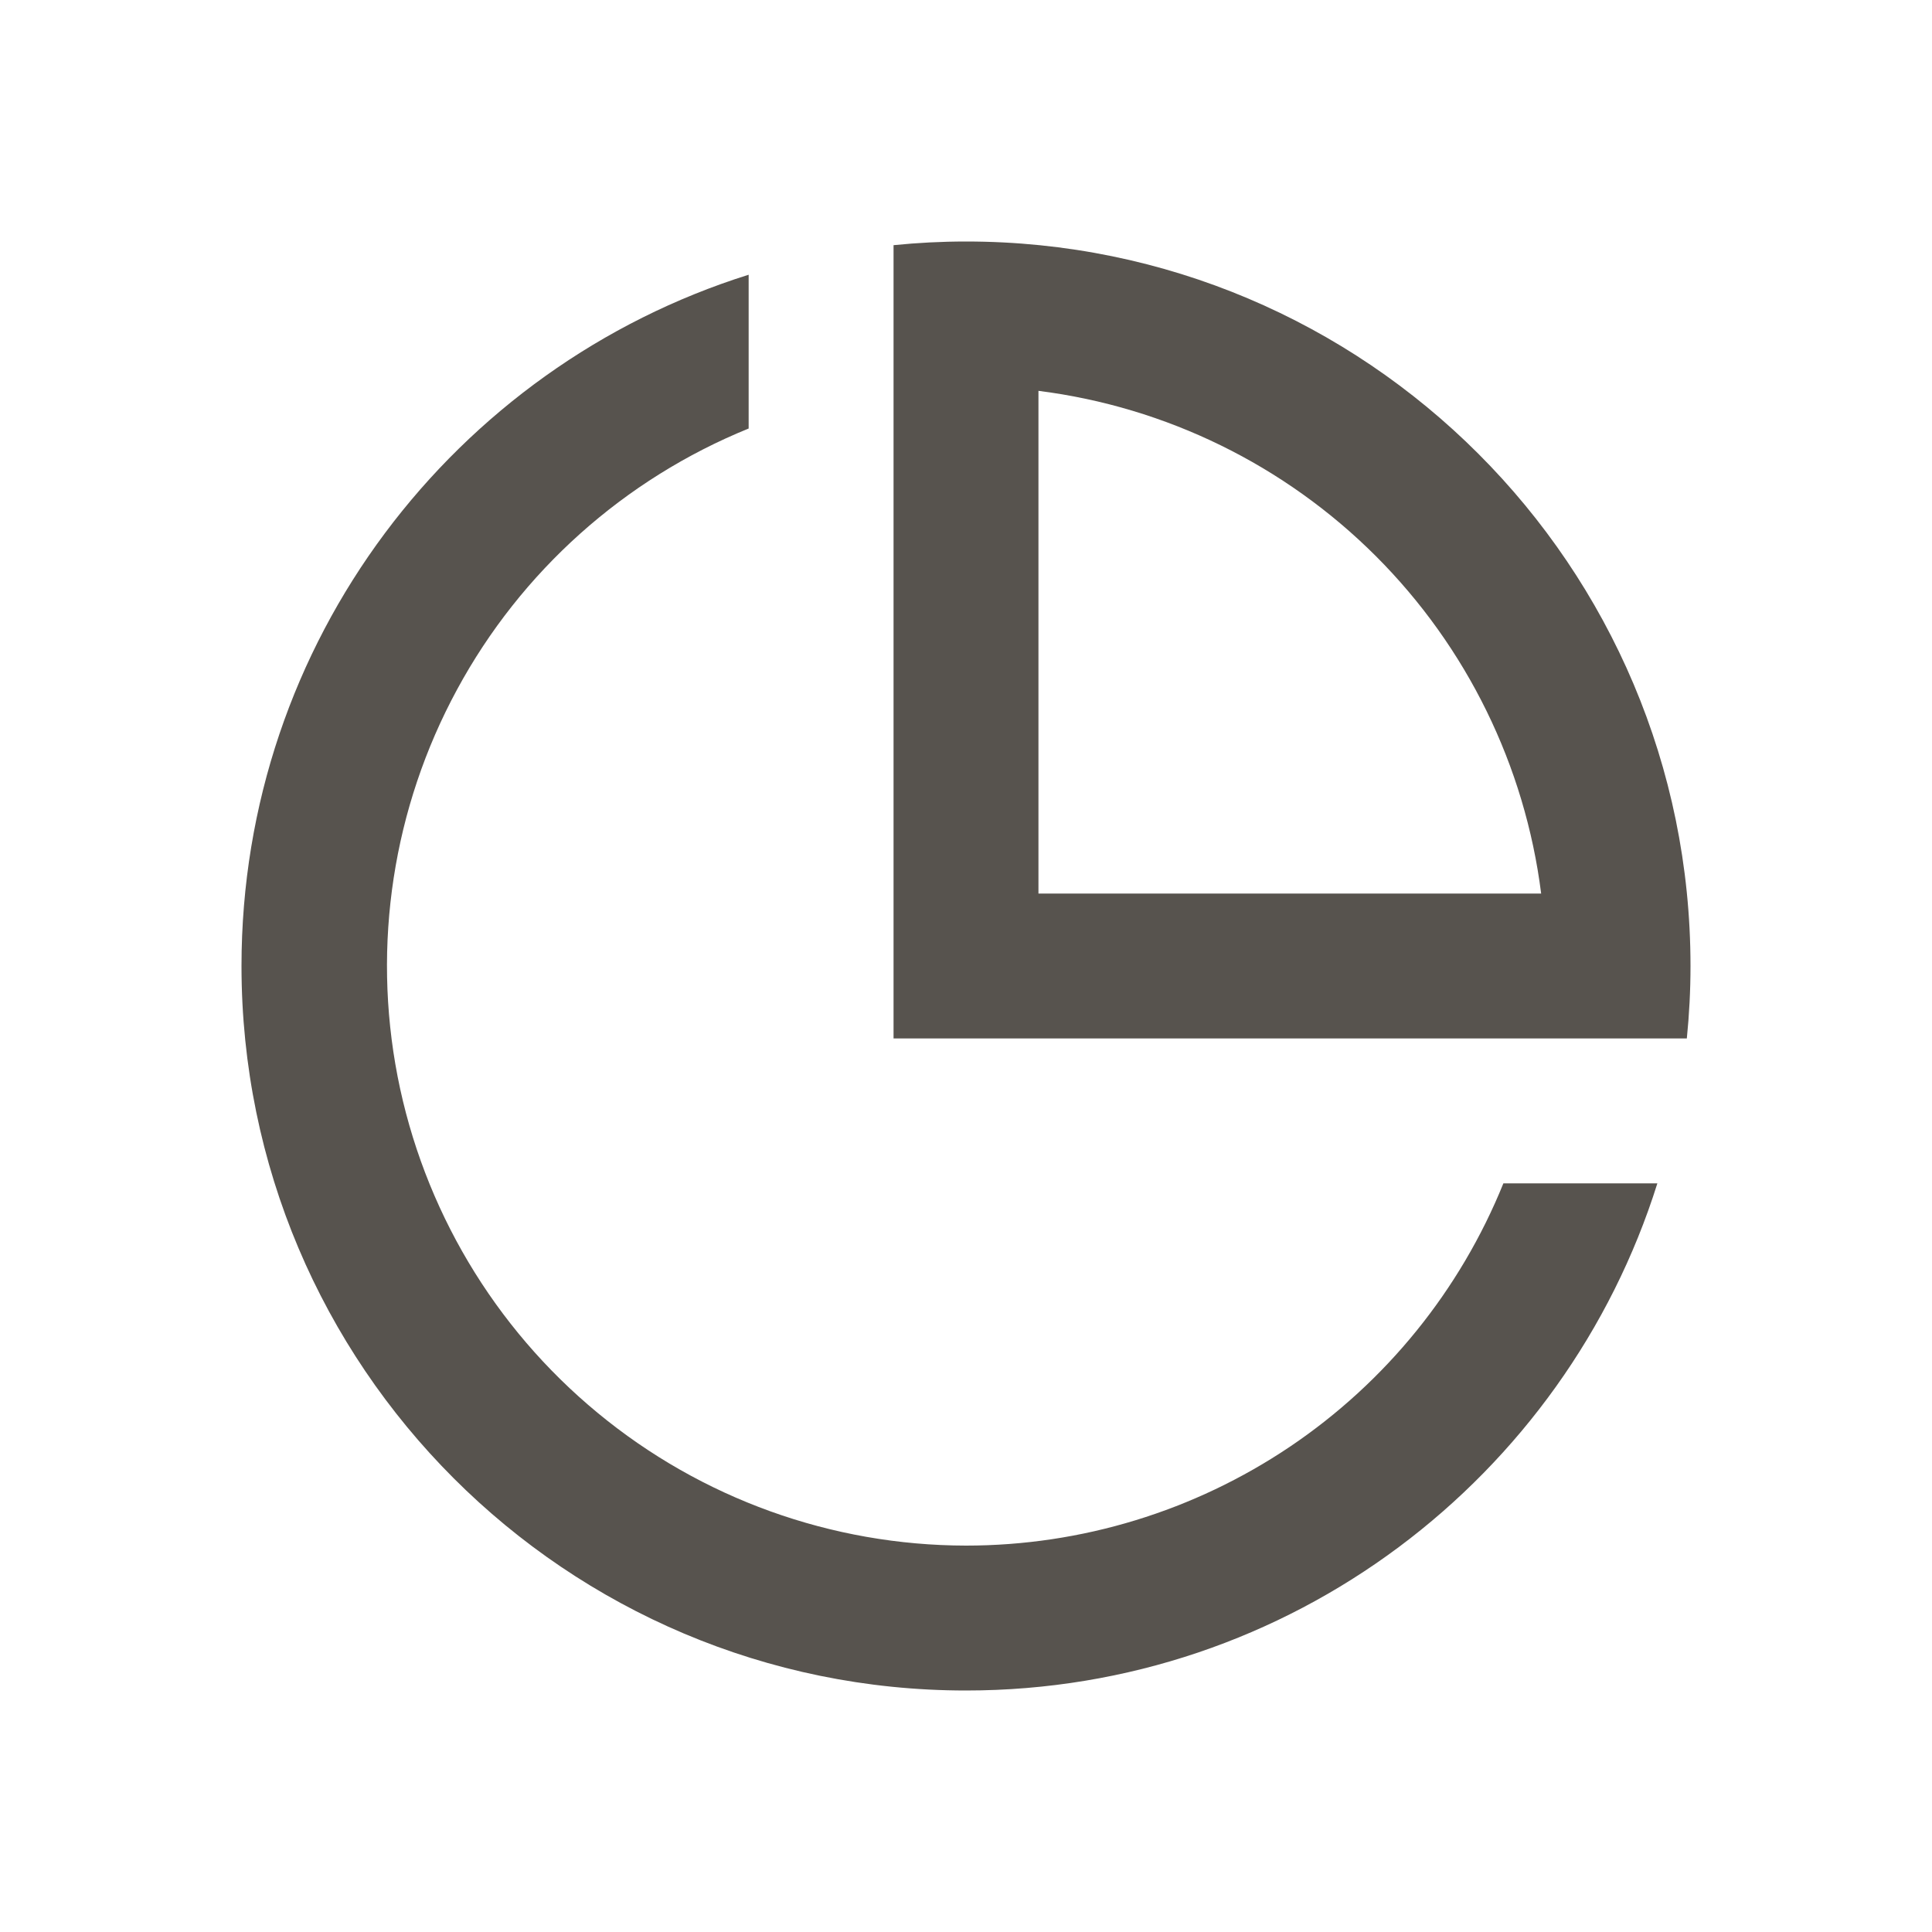 <svg width="20" height="20" viewBox="0 0 20 20" fill="none" xmlns="http://www.w3.org/2000/svg">
<path d="M10 17.5C5.858 17.5 2.5 14.142 2.5 10C2.5 6.641 4.707 3.799 7.75 2.844V4.436C6.461 4.96 5.393 5.915 4.731 7.139C4.068 8.362 3.851 9.778 4.116 11.144C4.382 12.51 5.114 13.741 6.188 14.627C7.261 15.513 8.608 15.998 10 16C11.195 16 12.363 15.643 13.355 14.975C14.346 14.307 15.115 13.358 15.563 12.25H17.157C16.201 15.293 13.358 17.5 10 17.5V17.5ZM17.462 10.75H9.25V2.538C9.497 2.513 9.747 2.5 10 2.5C14.142 2.5 17.5 5.858 17.5 10C17.5 10.253 17.487 10.503 17.462 10.75ZM10.75 4.046V9.25H15.954C15.787 7.928 15.185 6.699 14.243 5.757C13.3 4.815 12.072 4.213 10.75 4.046Z" fill="#57534E"/>
</svg>
